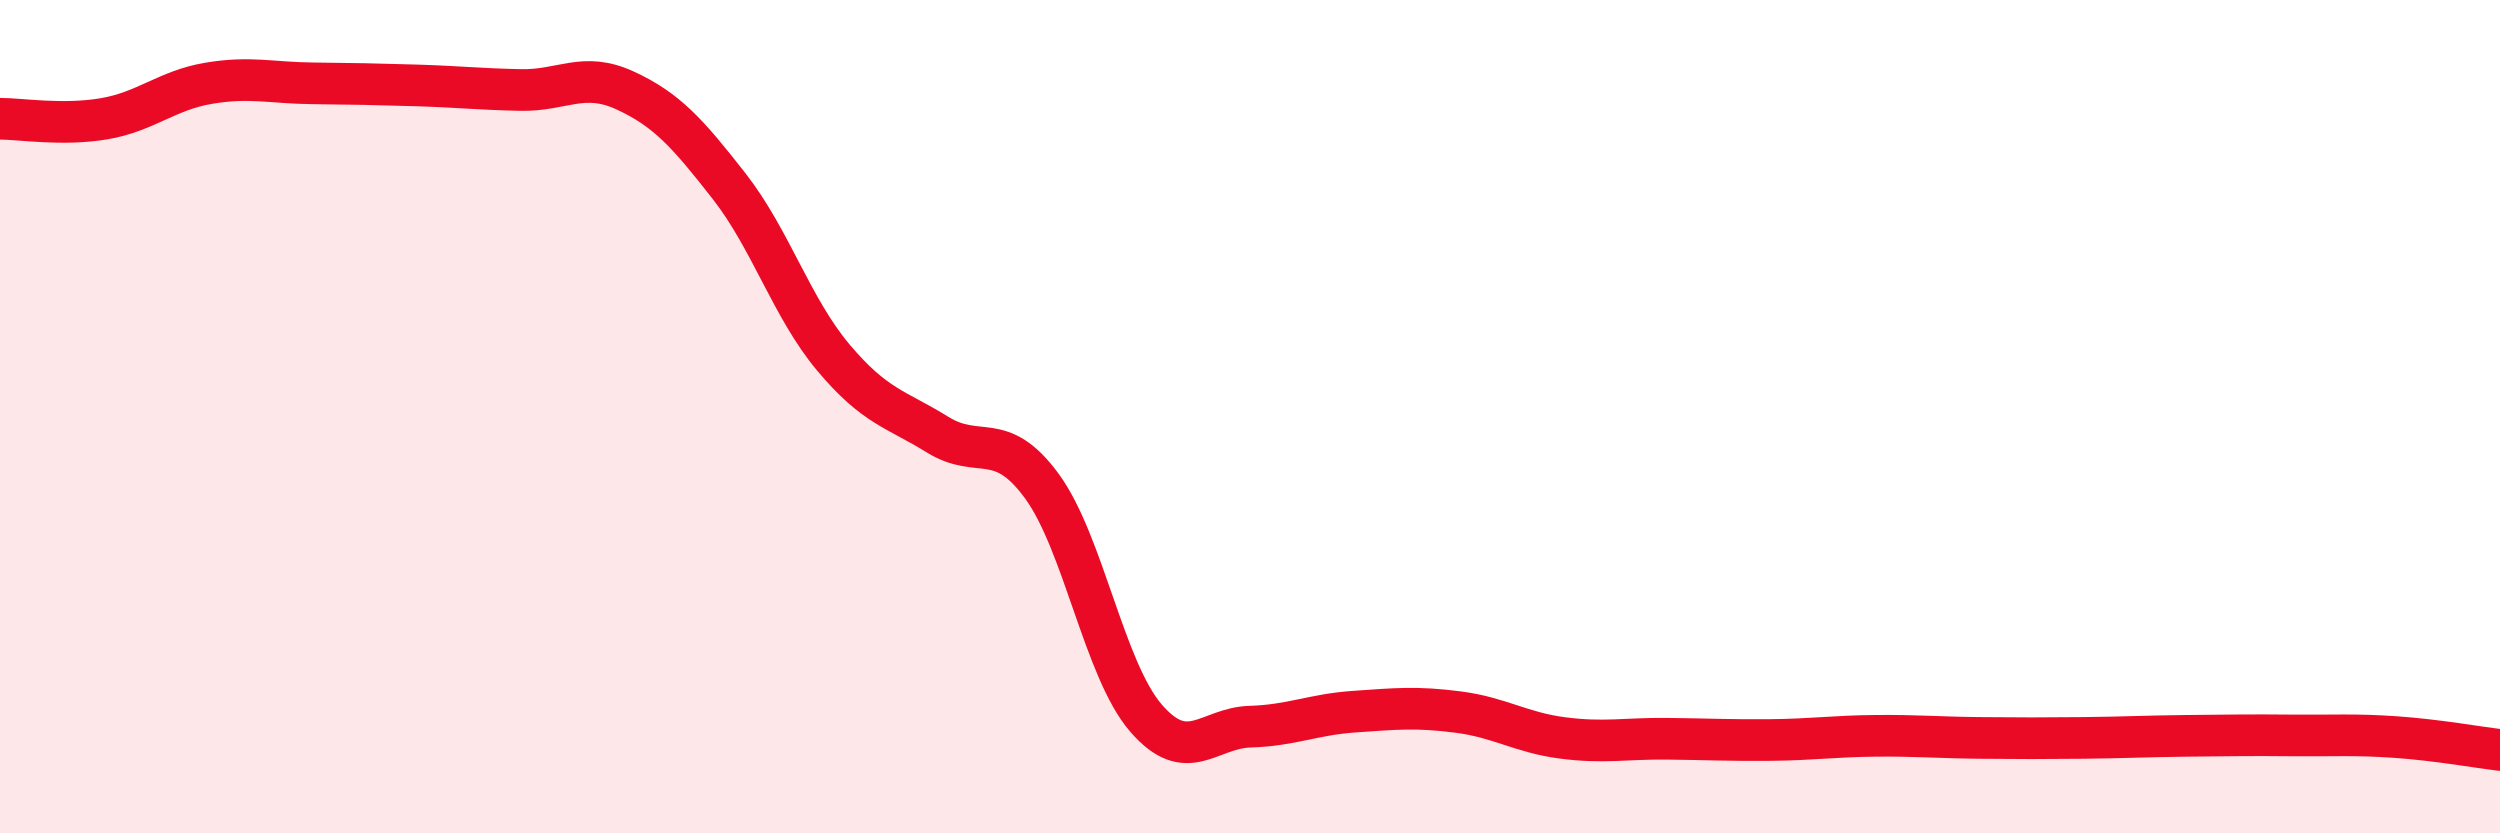 
    <svg width="60" height="20" viewBox="0 0 60 20" xmlns="http://www.w3.org/2000/svg">
      <path
        d="M 0,2.85 C 0.5,2.85 1.5,3.02 2.5,2.85 C 3.5,2.68 4,2.17 5,2 C 6,1.83 6.5,1.99 7.5,2 C 8.5,2.01 9,2.02 10,2.05 C 11,2.08 11.5,2.14 12.5,2.16 C 13.5,2.18 14,1.71 15,2.17 C 16,2.63 16.5,3.19 17.5,4.47 C 18.5,5.75 19,7.39 20,8.58 C 21,9.77 21.5,9.81 22.5,10.43 C 23.5,11.05 24,10.3 25,11.66 C 26,13.02 26.5,16.07 27.5,17.23 C 28.5,18.39 29,17.47 30,17.44 C 31,17.41 31.5,17.15 32.5,17.08 C 33.5,17.01 34,16.96 35,17.09 C 36,17.22 36.5,17.58 37.5,17.71 C 38.5,17.84 39,17.72 40,17.73 C 41,17.74 41.5,17.77 42.5,17.76 C 43.5,17.75 44,17.67 45,17.66 C 46,17.65 46.5,17.7 47.5,17.71 C 48.5,17.72 49,17.72 50,17.71 C 51,17.7 51.5,17.67 52.5,17.66 C 53.5,17.65 54,17.64 55,17.65 C 56,17.66 56.5,17.62 57.5,17.69 C 58.5,17.76 59.5,17.94 60,18L60 20L0 20Z"
        fill="#EB0A25"
        opacity="0.1"
        stroke-linecap="round"
        stroke-linejoin="round"
      />
      <path
        d="M 0,2.85 C 0.5,2.85 1.5,3.02 2.5,2.85 C 3.5,2.68 4,2.17 5,2 C 6,1.83 6.5,1.99 7.5,2 C 8.5,2.01 9,2.02 10,2.05 C 11,2.08 11.5,2.14 12.5,2.16 C 13.5,2.18 14,1.71 15,2.17 C 16,2.63 16.5,3.19 17.5,4.47 C 18.5,5.75 19,7.39 20,8.58 C 21,9.77 21.5,9.81 22.5,10.43 C 23.5,11.05 24,10.3 25,11.66 C 26,13.02 26.5,16.07 27.5,17.23 C 28.5,18.39 29,17.47 30,17.44 C 31,17.41 31.5,17.15 32.5,17.08 C 33.5,17.01 34,16.96 35,17.09 C 36,17.22 36.5,17.58 37.5,17.71 C 38.5,17.84 39,17.72 40,17.73 C 41,17.74 41.5,17.77 42.5,17.76 C 43.5,17.75 44,17.67 45,17.66 C 46,17.65 46.5,17.7 47.5,17.71 C 48.5,17.72 49,17.72 50,17.71 C 51,17.7 51.5,17.67 52.5,17.66 C 53.5,17.65 54,17.64 55,17.65 C 56,17.66 56.5,17.62 57.5,17.69 C 58.5,17.76 59.5,17.94 60,18"
        stroke="#EB0A25"
        stroke-width="1"
        fill="none"
        stroke-linecap="round"
        stroke-linejoin="round"
      />
    </svg>
  